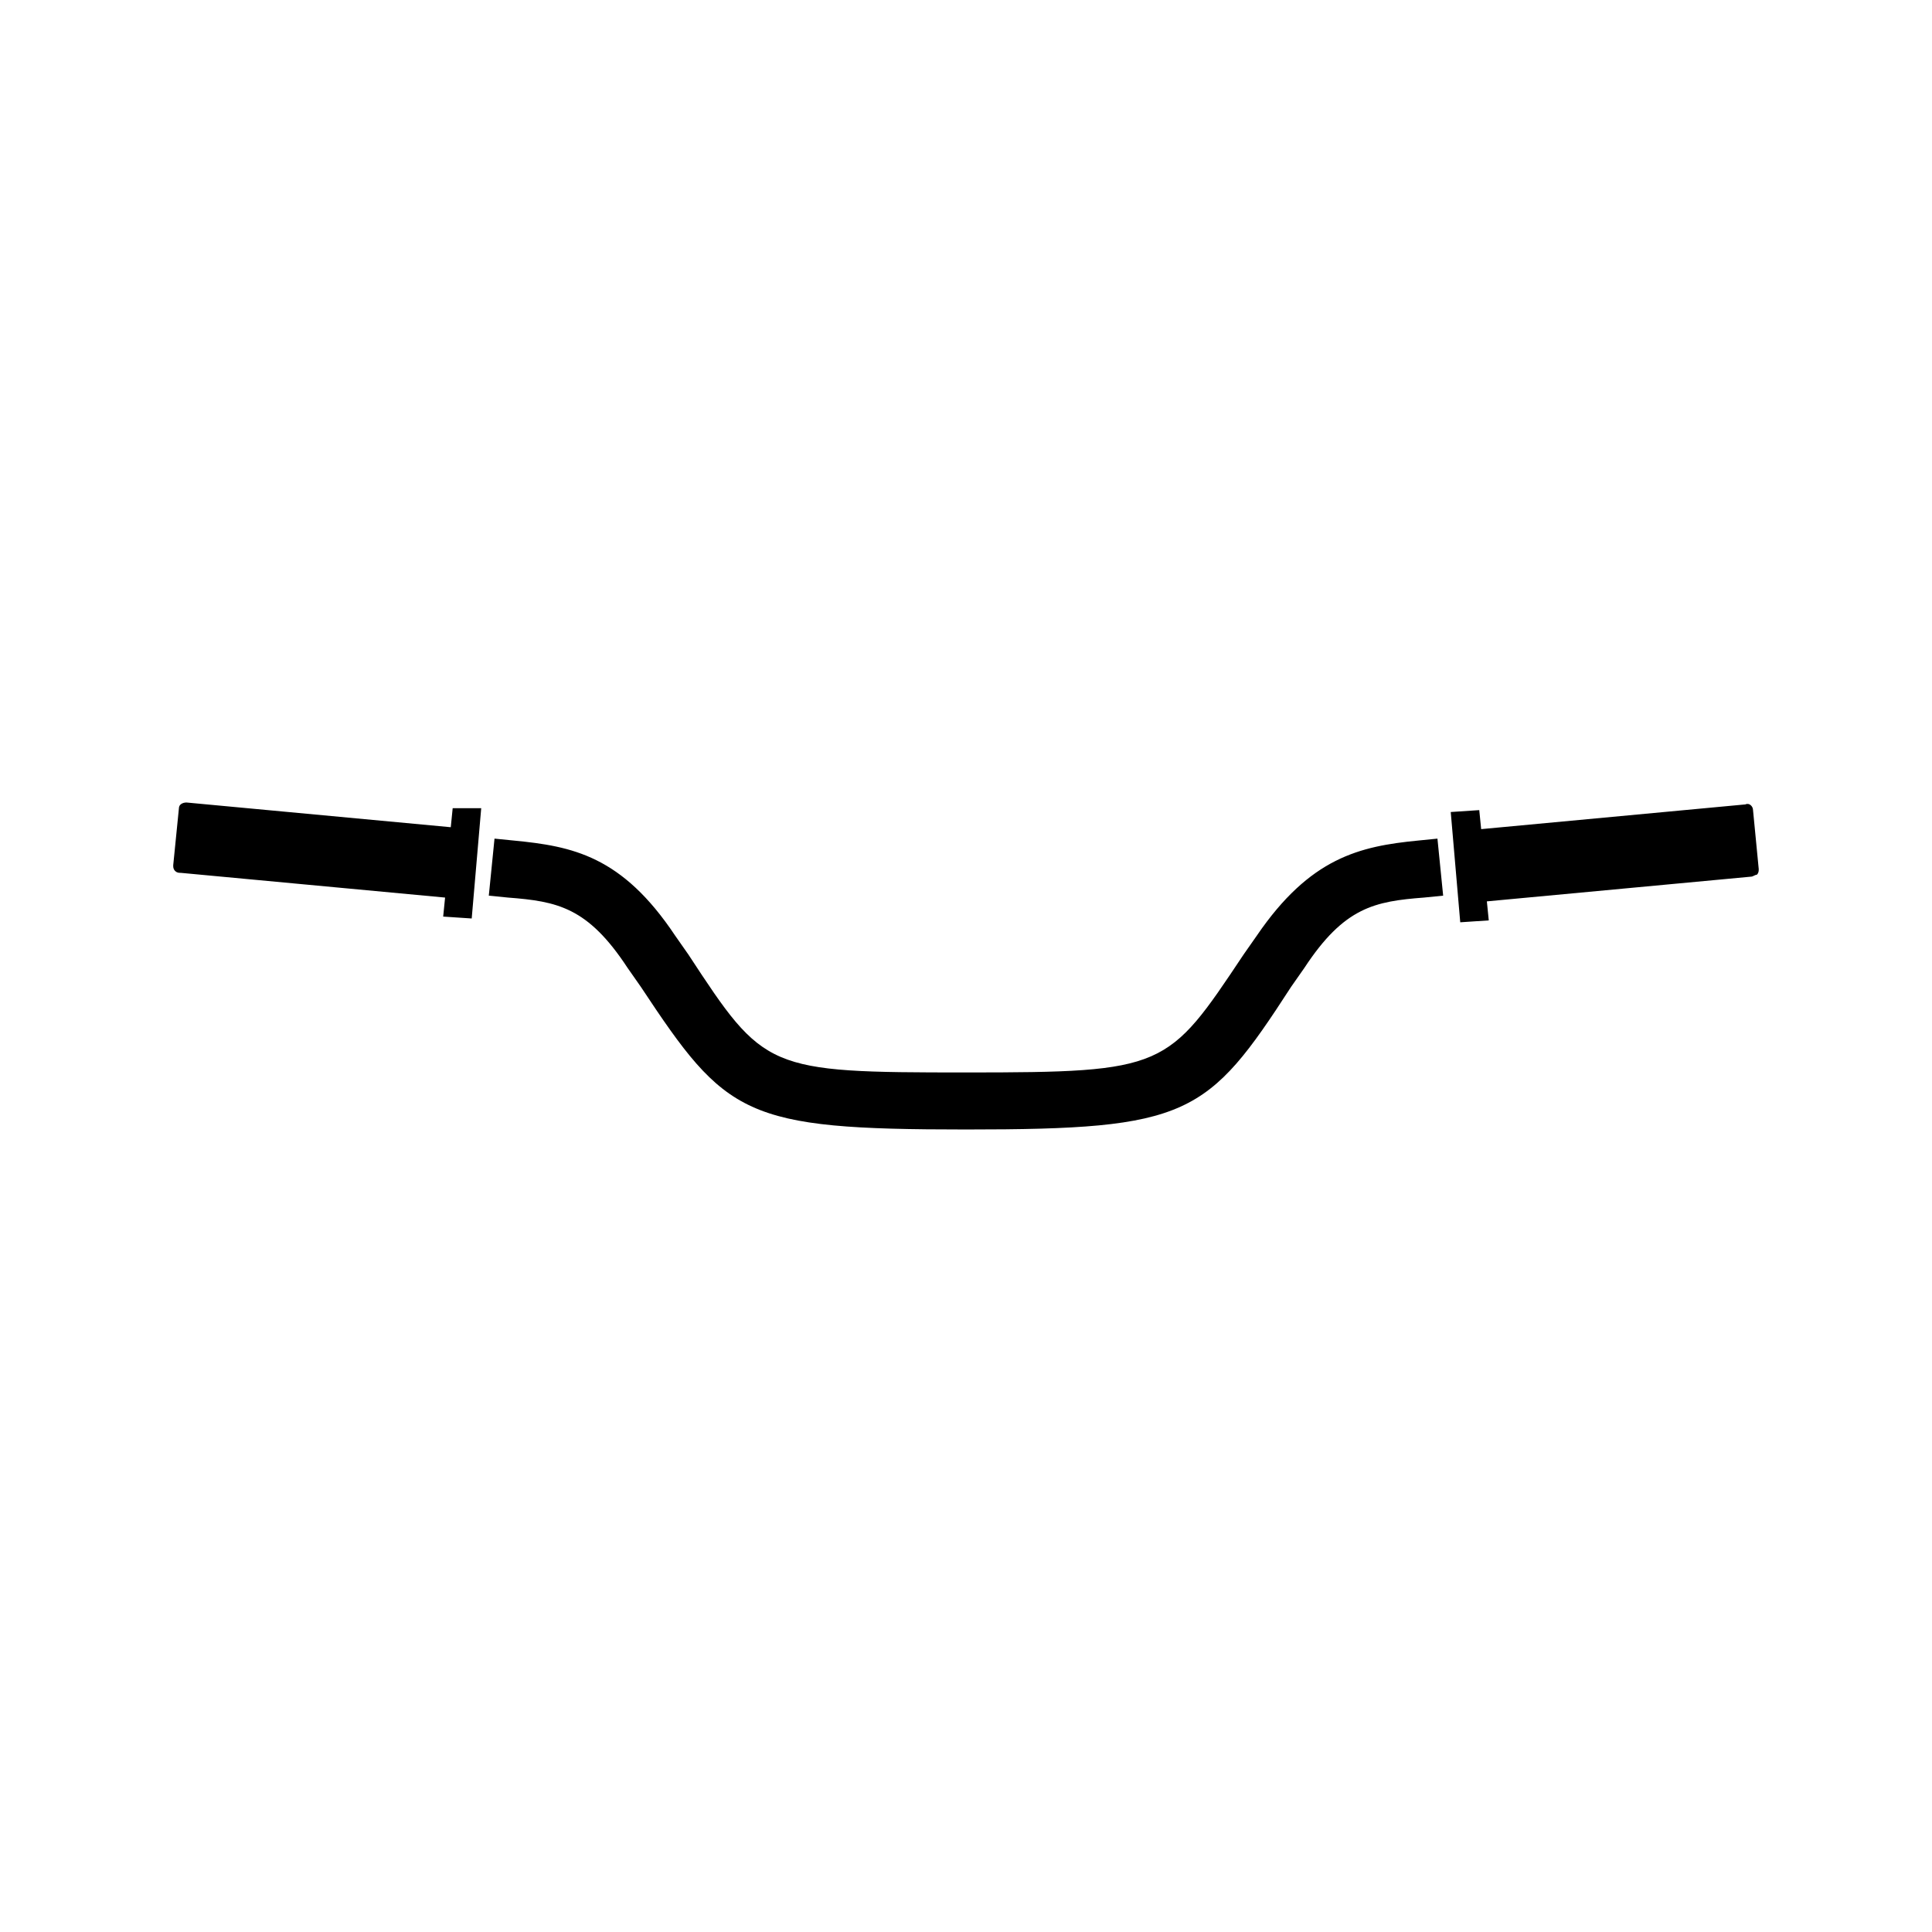 <?xml version="1.0" encoding="UTF-8"?>
<!-- Uploaded to: SVG Repo, www.svgrepo.com, Generator: SVG Repo Mixer Tools -->
<svg fill="#000000" width="800px" height="800px" version="1.1" viewBox="144 144 512 512" xmlns="http://www.w3.org/2000/svg">
 <path d="m263.46 363.22-70.027-6.547c-1.008 0-2.016 0.504-2.016 1.512l-1.512 15.113c0 0.504 0 1.008 0.504 1.512 0.504 0.504 1.008 0.504 1.512 0.504l70.031 6.551-0.504 5.039 7.559 0.504 2.519-29.223h-7.562zm345.11-4.531c0-1.008-1.008-2.016-2.016-1.512l-70.031 6.551-0.504-5.039-7.559 0.504 2.519 29.223 7.559-0.504-0.504-5.039 70.031-6.551c0.504 0 1.008-0.504 1.512-0.504 0.504-0.504 0.504-1.008 0.504-1.512zm-88.668 8.059c-15.617 1.512-28.719 4.535-42.824 25.191l-3.527 5.039c-20.152 30.23-20.656 31.234-73.555 31.234s-53.402-0.504-73.555-31.234l-3.527-5.039c-14.105-21.16-27.207-23.68-42.824-25.191l-5.039-0.504-1.512 15.113 5.039 0.504c13.098 1.008 21.16 2.519 31.738 18.641l3.527 5.039c22.672 34.258 27.207 37.785 86.152 37.785s63.984-3.527 86.152-37.785l3.527-5.039c10.578-16.121 18.641-17.633 31.738-18.641l5.039-0.504-1.512-15.113z"/>
</svg>